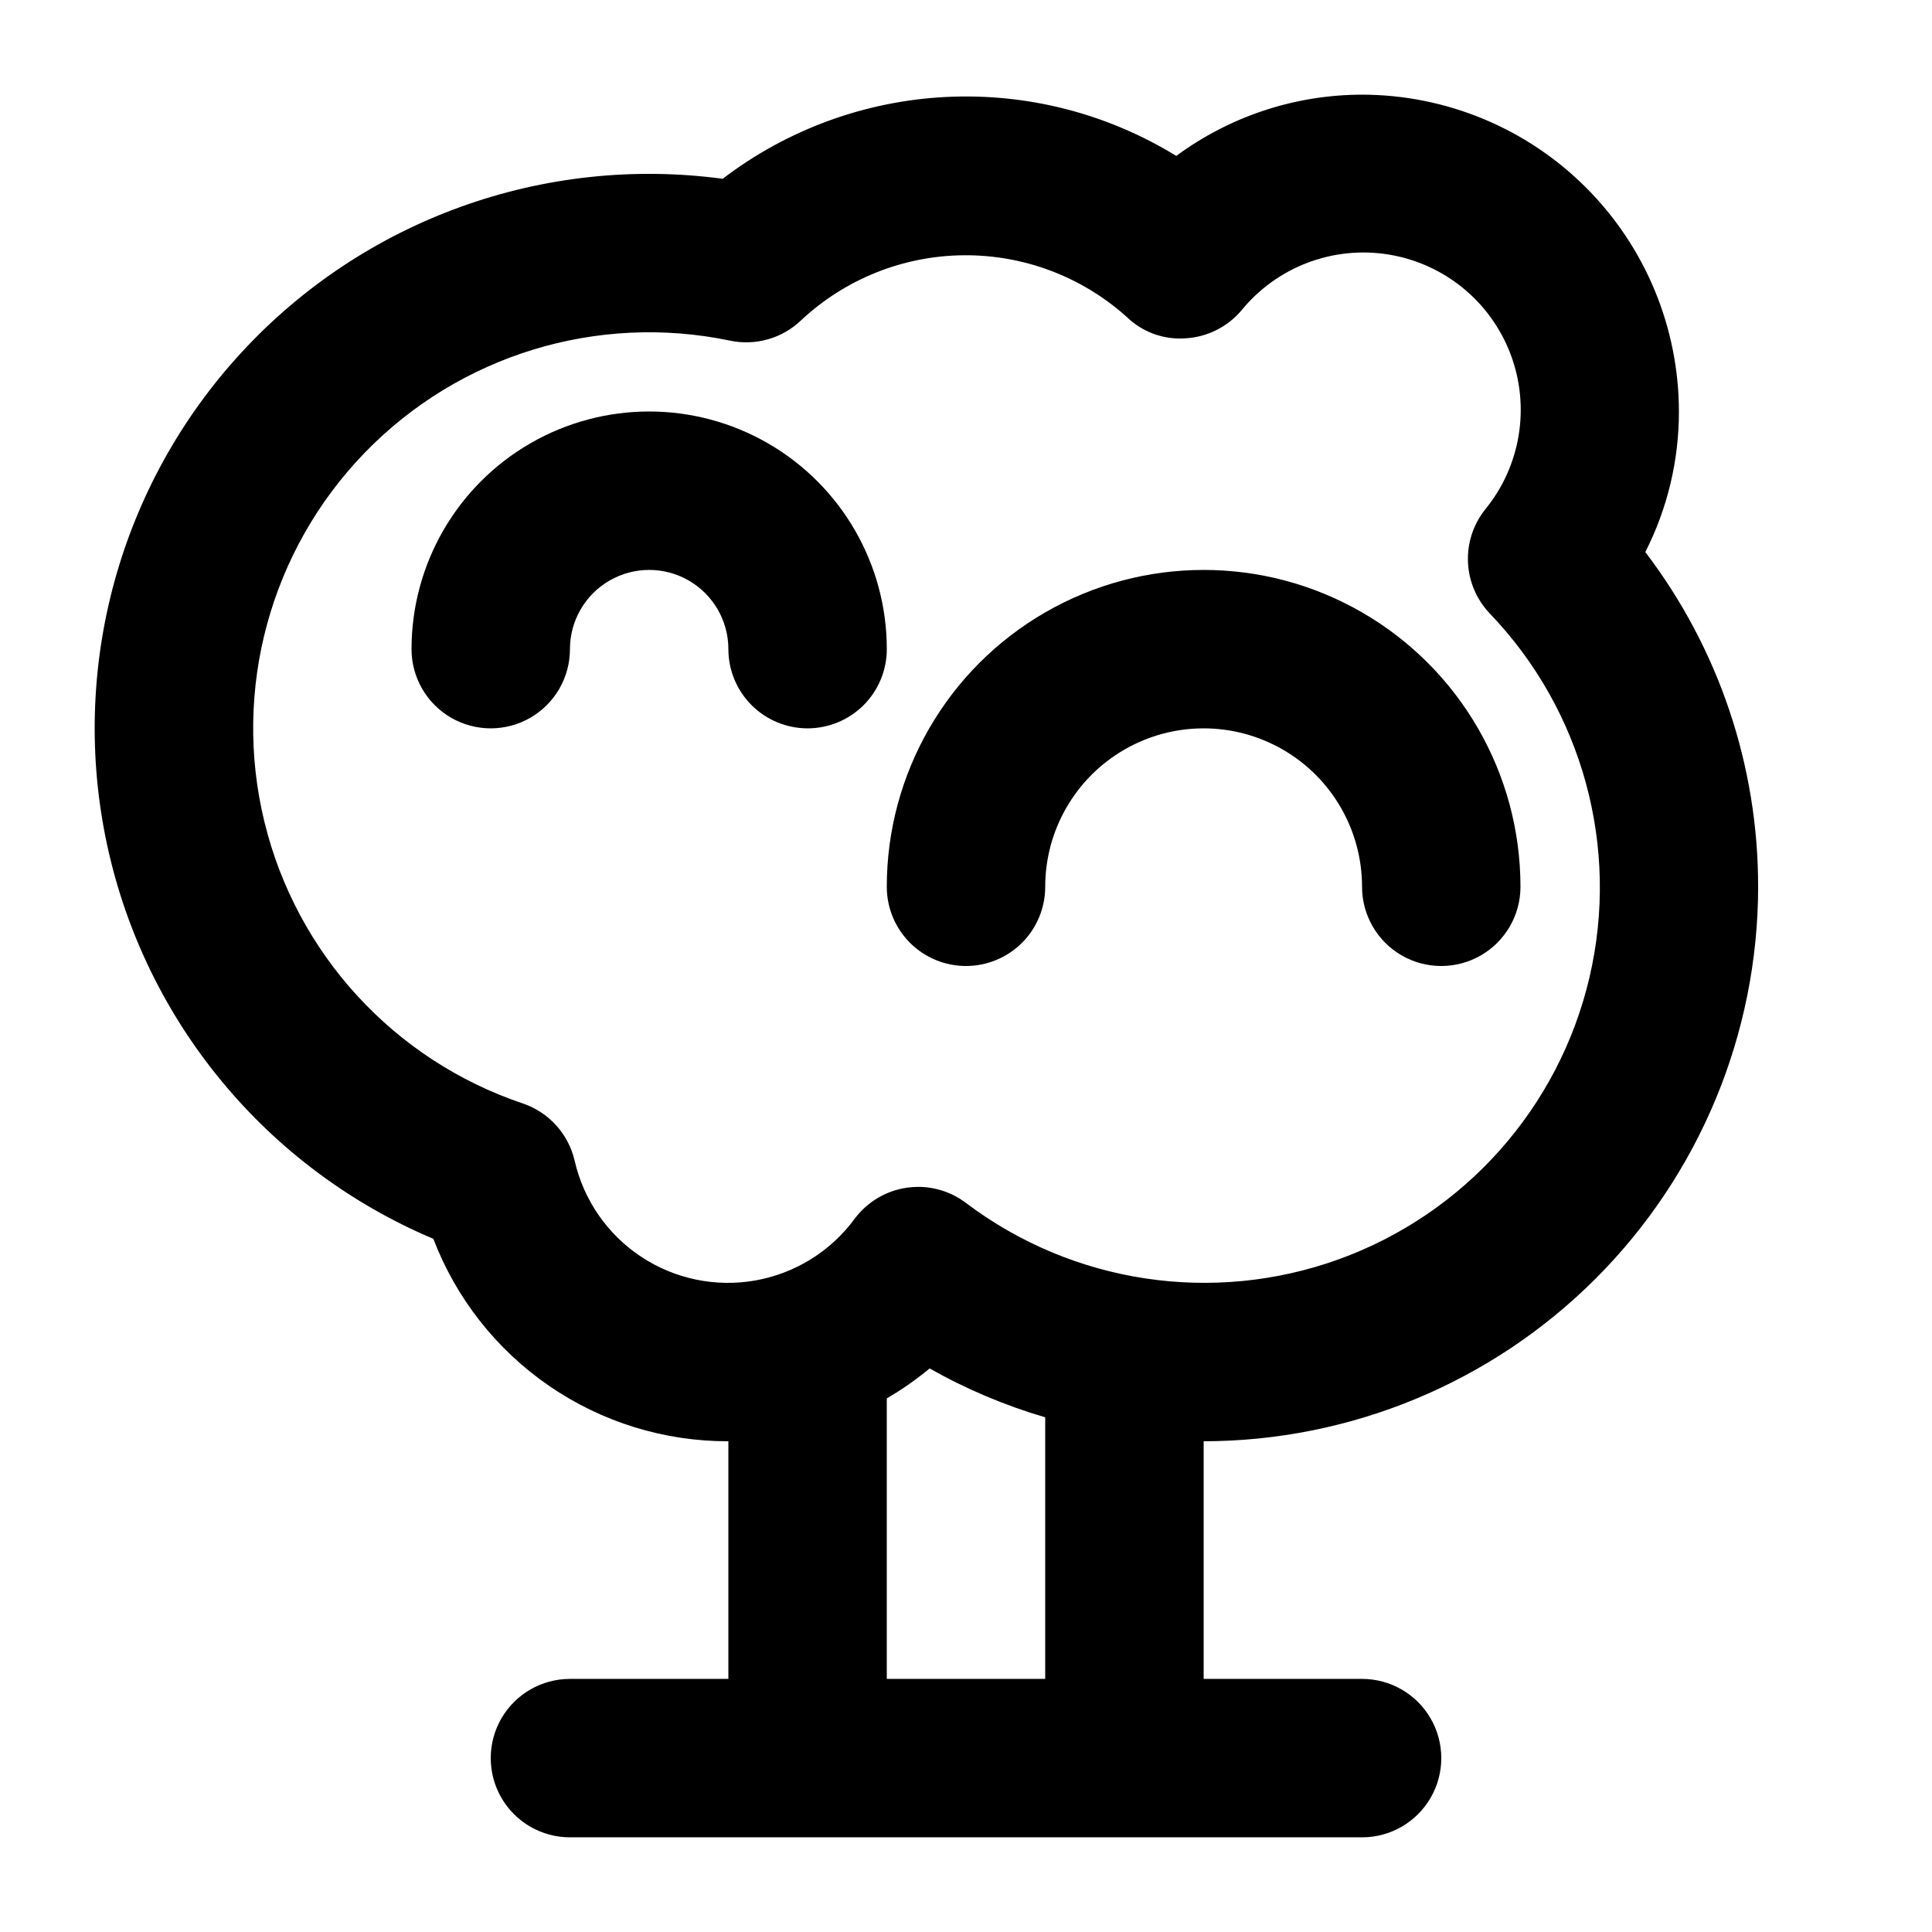 <?xml version="1.0" encoding="UTF-8"?>
<!-- The Best Svg Icon site in the world: iconSvg.co, Visit us! https://iconsvg.co -->
<svg fill="#000000" width="800px" height="800px" version="1.1" viewBox="144 144 512 512" xmlns="http://www.w3.org/2000/svg">
 <g>
  <path d="m609.92 379.01c0.039-32.051-10.465-63.219-29.898-88.707 5.871-11.535 8.922-24.301 8.906-37.246-0.023-22.262-8.879-43.605-24.621-59.348-15.742-15.742-37.082-24.598-59.348-24.621-17.723 0.02-34.977 5.707-49.238 16.234-18.301-11.254-39.586-16.699-61.043-15.621-21.457 1.082-42.086 8.641-59.16 21.68-47.426-6.359-94.977 10.777-127.44 45.93-32.465 35.152-45.773 83.914-35.672 130.68 10.105 46.773 42.355 85.691 86.434 104.31 6.051 15.82 16.77 29.426 30.734 39.008 13.965 9.582 30.516 14.688 47.453 14.641v62.977h-41.984c-7.5 0-14.43 4.004-18.18 10.496-3.75 6.496-3.75 14.5 0 20.992 3.75 6.496 10.68 10.496 18.18 10.496h209.92c7.5 0 14.43-4 18.18-10.496 3.75-6.492 3.75-14.496 0-20.992-3.75-6.492-10.68-10.496-18.18-10.496h-41.98v-62.977c38.957-0.043 76.309-15.539 103.86-43.086s43.043-64.898 43.086-103.86zm-313.65 72.527c-1.656-7.074-6.852-12.793-13.734-15.113-34.125-11.492-59.973-39.68-68.473-74.668-8.504-34.988 1.531-71.895 26.578-97.762 25.047-25.867 61.609-37.086 96.855-29.715 6.805 1.418 13.871-0.629 18.867-5.457 11.684-10.91 27.035-17.039 43.02-17.176 15.984-0.141 31.438 5.723 43.309 16.43 4.156 3.992 9.82 6.023 15.57 5.574 5.731-0.348 11.07-3.035 14.77-7.43 9.43-11.535 24.293-17.16 38.996-14.762 14.703 2.398 27.012 12.461 32.285 26.395 5.273 13.93 2.711 29.621-6.719 41.152-3.168 3.969-4.789 8.953-4.562 14.027s2.285 9.895 5.793 13.566c24.547 25.602 34.48 61.883 26.402 96.418-8.078 34.535-33.07 62.645-66.426 74.703-33.359 12.059-70.551 6.434-98.844-14.953-3.641-2.75-8.078-4.234-12.637-4.234-0.988 0.004-1.973 0.074-2.953 0.211-5.523 0.793-10.508 3.746-13.855 8.211-6.336 8.633-15.754 14.496-26.301 16.371-10.543 1.875-21.402-0.379-30.328-6.297-8.93-5.918-15.234-15.047-17.609-25.488zm124.72 137.39h-41.984v-74.34c3.996-2.324 7.797-4.981 11.355-7.934 9.68 5.477 19.957 9.82 30.629 12.949z"/>
  <path d="m358.02 337.02c5.566 0 10.906-2.211 14.844-6.148 3.934-3.938 6.148-9.277 6.148-14.844 0-22.5-12.004-43.289-31.488-54.539s-43.492-11.25-62.977 0-31.488 32.039-31.488 54.539c0 7.5 4 14.43 10.496 18.18 6.496 3.75 14.496 3.75 20.992 0 6.496-3.75 10.496-10.68 10.496-18.18s4-14.43 10.496-18.18c6.492-3.75 14.496-3.75 20.992 0 6.492 3.75 10.496 10.68 10.496 18.18 0 5.566 2.211 10.906 6.148 14.844s9.273 6.148 14.844 6.148z"/>
  <path d="m400 400c5.566 0 10.906-2.215 14.844-6.148 3.934-3.938 6.148-9.277 6.148-14.844 0-15 8-28.859 20.992-36.359 12.988-7.5 28.992-7.5 41.98 0 12.992 7.5 20.992 21.359 20.992 36.359 0 7.5 4.004 14.43 10.496 18.18 6.496 3.75 14.5 3.75 20.992 0 6.496-3.75 10.496-10.68 10.496-18.18 0-30-16.004-57.719-41.984-72.719-25.977-15-57.988-15-83.965 0-25.98 15-41.984 42.719-41.984 72.719 0 5.566 2.211 10.906 6.148 14.844 3.934 3.934 9.273 6.148 14.844 6.148z"/>
 </g>
</svg>